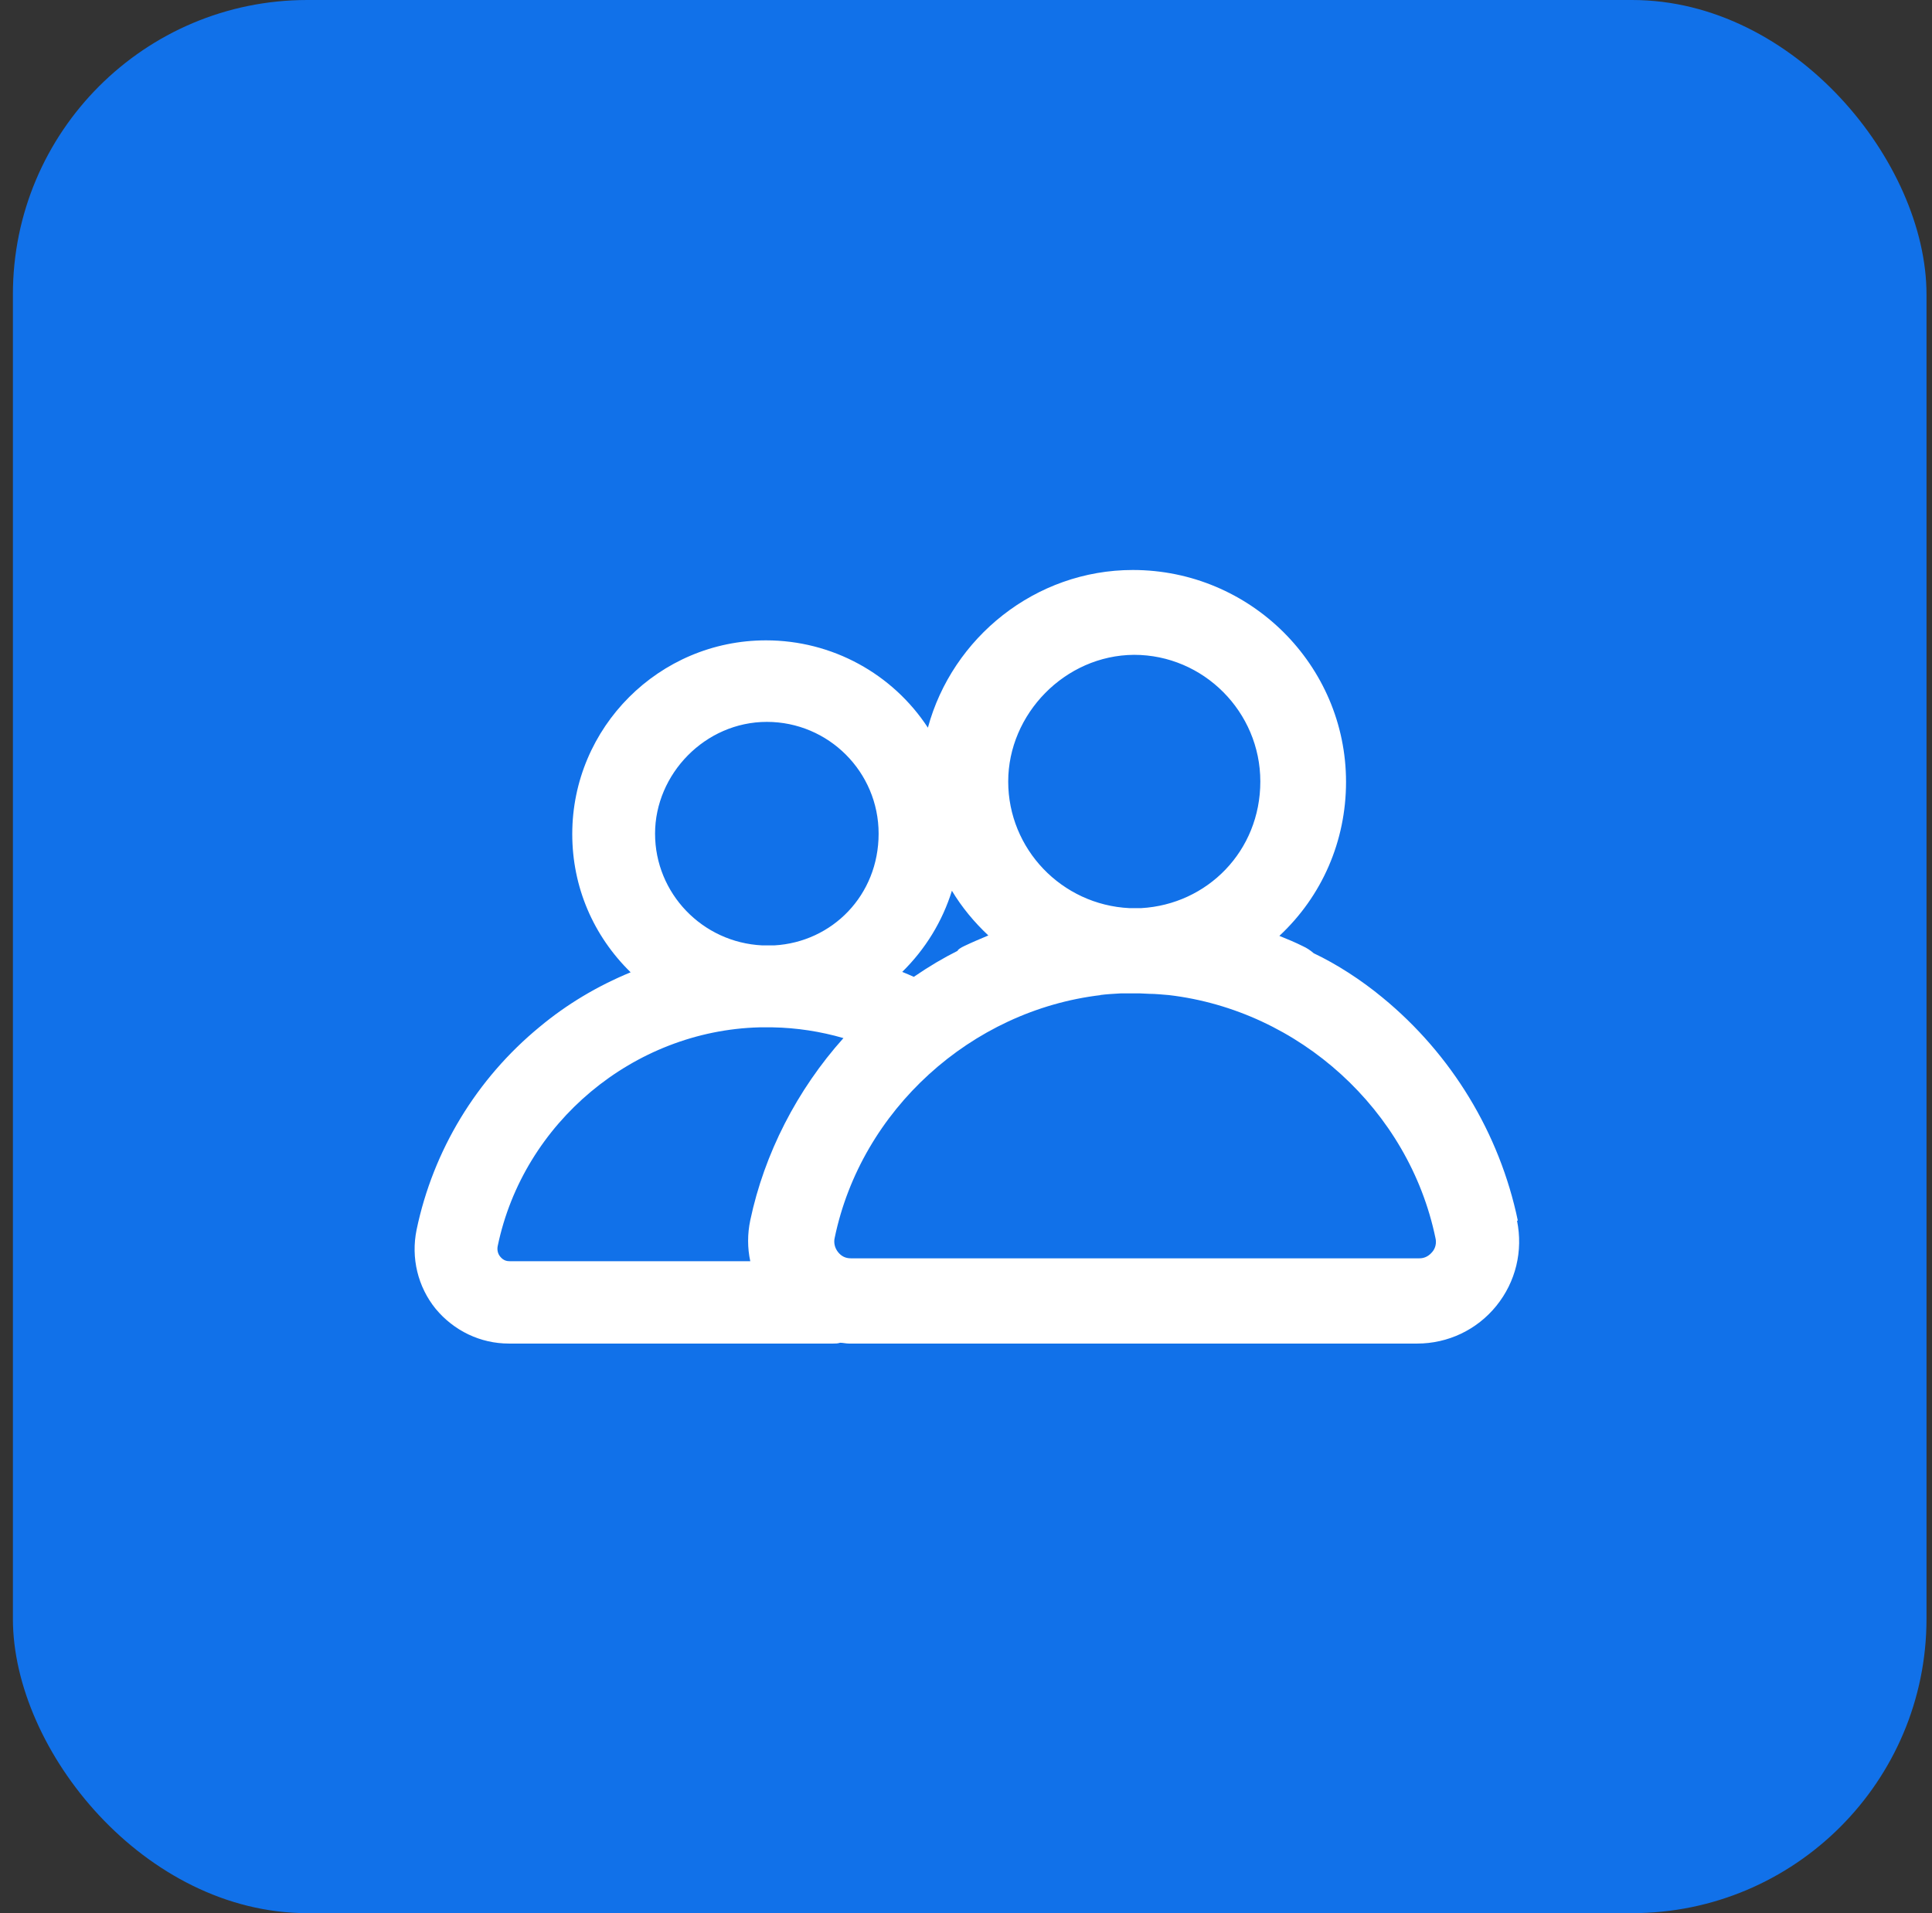 <?xml version="1.0" encoding="UTF-8"?> <svg xmlns="http://www.w3.org/2000/svg" width="105" height="104" viewBox="0 0 105 104" fill="none"><rect x="0" y="0" width="105" height="104" fill="#333333" stroke="none"/><rect x="0.701" width="104" height="104" rx="16" fill="#1171E9"></rect><path d="M82.491 66.355C81.501 61.608 78.891 57.31 75.134 54.227C73.964 53.26 72.636 52.405 71.399 51.82C71.219 51.663 71.016 51.528 70.814 51.438C70.409 51.235 69.981 51.055 69.531 50.875C71.849 48.715 73.154 45.722 73.154 42.505C73.154 36.16 67.956 30.985 61.566 30.985C56.279 30.985 51.756 34.653 50.429 39.557C48.516 36.633 45.231 34.81 41.631 34.81C35.826 34.81 31.101 39.535 31.101 45.34C31.101 48.22 32.249 50.875 34.274 52.855C32.474 53.597 30.809 54.587 29.324 55.825C25.904 58.638 23.541 62.53 22.641 66.85C22.326 68.38 22.709 69.955 23.676 71.147C24.666 72.34 26.106 73.037 27.659 73.037H45.276C45.411 73.037 45.524 73.037 45.659 72.993C45.816 72.993 45.974 73.037 46.131 73.037H77.024C78.689 73.037 80.264 72.295 81.321 70.99C82.379 69.685 82.784 67.998 82.446 66.355H82.491ZM61.994 49.367H61.386C57.696 49.188 54.794 46.15 54.794 42.483C54.794 38.815 57.876 35.62 61.634 35.597C65.414 35.597 68.496 38.703 68.496 42.483C68.496 46.263 65.616 49.165 62.016 49.367H61.994ZM59.766 54.093C60.126 54.047 60.486 54.025 60.891 54.002H61.184H61.656H61.971L62.466 54.025C62.826 54.025 63.186 54.07 63.524 54.093C70.611 54.925 76.574 60.347 78.014 67.3C78.081 67.57 78.014 67.862 77.834 68.065C77.586 68.358 77.316 68.403 77.136 68.403H46.244C45.951 68.403 45.726 68.29 45.546 68.065C45.366 67.84 45.299 67.547 45.366 67.278C46.806 60.347 52.769 54.925 59.834 54.093H59.766ZM42.081 51.392H41.654H41.429C38.166 51.235 35.601 48.557 35.601 45.318C35.601 42.078 38.324 39.242 41.676 39.242C45.029 39.242 47.751 41.965 47.751 45.318C47.751 48.67 45.231 51.212 42.081 51.392ZM41.991 55.847C43.296 55.87 44.601 56.072 45.839 56.432C43.319 59.245 41.541 62.71 40.776 66.332C40.619 67.075 40.619 67.84 40.776 68.56H27.704C27.569 68.56 27.366 68.537 27.186 68.312C27.051 68.155 27.006 67.93 27.051 67.728C28.446 61.023 34.431 56.028 41.271 55.847C41.631 55.847 41.856 55.847 41.991 55.847ZM51.734 48.422C52.274 49.322 52.949 50.133 53.714 50.852C53.286 51.032 52.859 51.212 52.431 51.415C52.229 51.505 52.026 51.64 52.049 51.685C51.284 52.068 50.519 52.517 49.664 53.102C49.461 53.013 49.259 52.922 49.034 52.833C50.294 51.595 51.216 50.087 51.734 48.422Z" fill="white"></path></svg> 